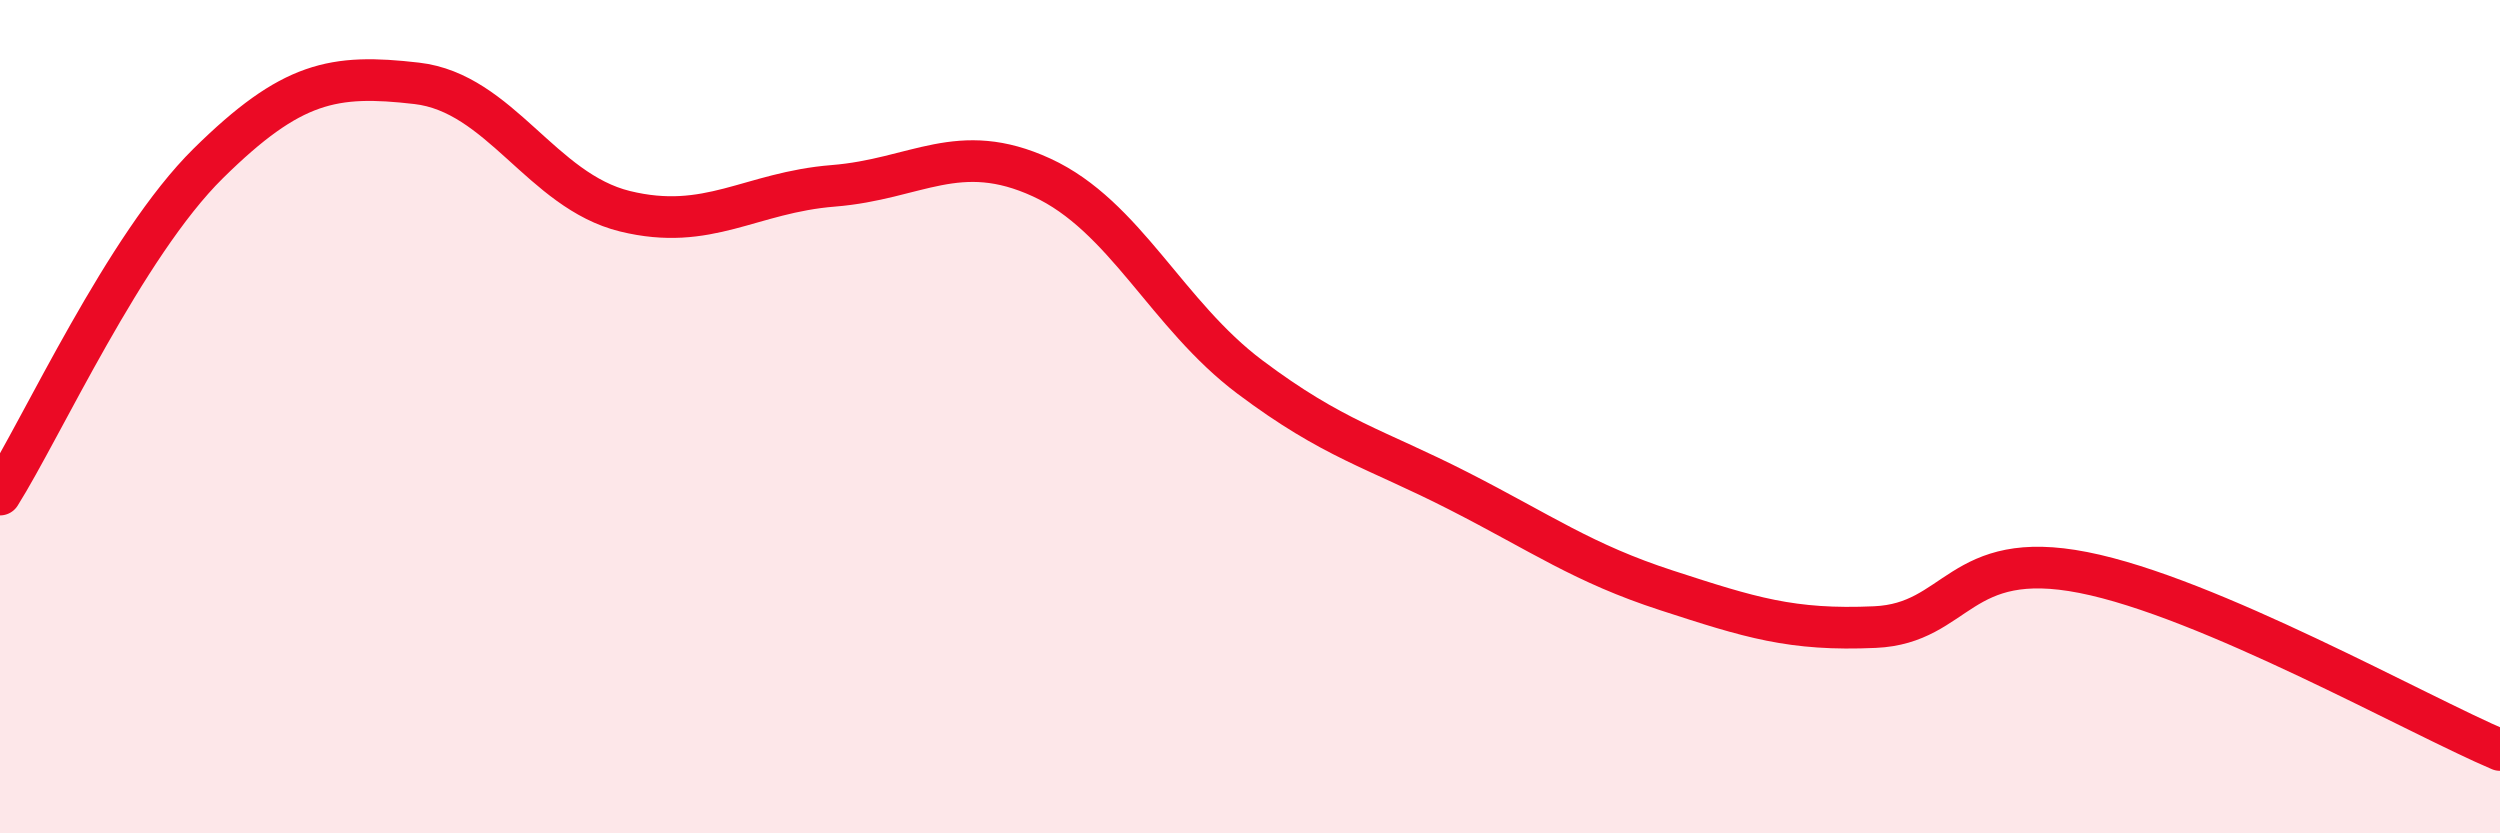 
    <svg width="60" height="20" viewBox="0 0 60 20" xmlns="http://www.w3.org/2000/svg">
      <path
        d="M 0,11.87 C 1,10.28 3,5.89 5,3.92 C 7,1.95 8,1.77 10,2 C 12,2.23 13,4.58 15,5.07 C 17,5.56 18,4.62 20,4.46 C 22,4.3 23,3.34 25,4.26 C 27,5.18 28,7.55 30,9.05 C 32,10.55 33,10.76 35,11.78 C 37,12.8 38,13.52 40,14.17 C 42,14.82 43,15.14 45,15.05 C 47,14.96 47,13.15 50,13.74 C 53,14.33 58,17.15 60,18L60 20L0 20Z"
        fill="#EB0A25"
        opacity="0.1"
        stroke-linecap="round"
        stroke-linejoin="round"
      />
      <path
        d="M 0,11.87 C 1,10.28 3,5.89 5,3.92 C 7,1.95 8,1.77 10,2 C 12,2.23 13,4.58 15,5.07 C 17,5.56 18,4.62 20,4.46 C 22,4.3 23,3.34 25,4.26 C 27,5.18 28,7.55 30,9.05 C 32,10.55 33,10.76 35,11.78 C 37,12.8 38,13.52 40,14.17 C 42,14.82 43,15.14 45,15.05 C 47,14.96 47,13.15 50,13.74 C 53,14.33 58,17.15 60,18"
        stroke="#EB0A25"
        stroke-width="1"
        fill="none"
        stroke-linecap="round"
        stroke-linejoin="round"
      />
    </svg>
  